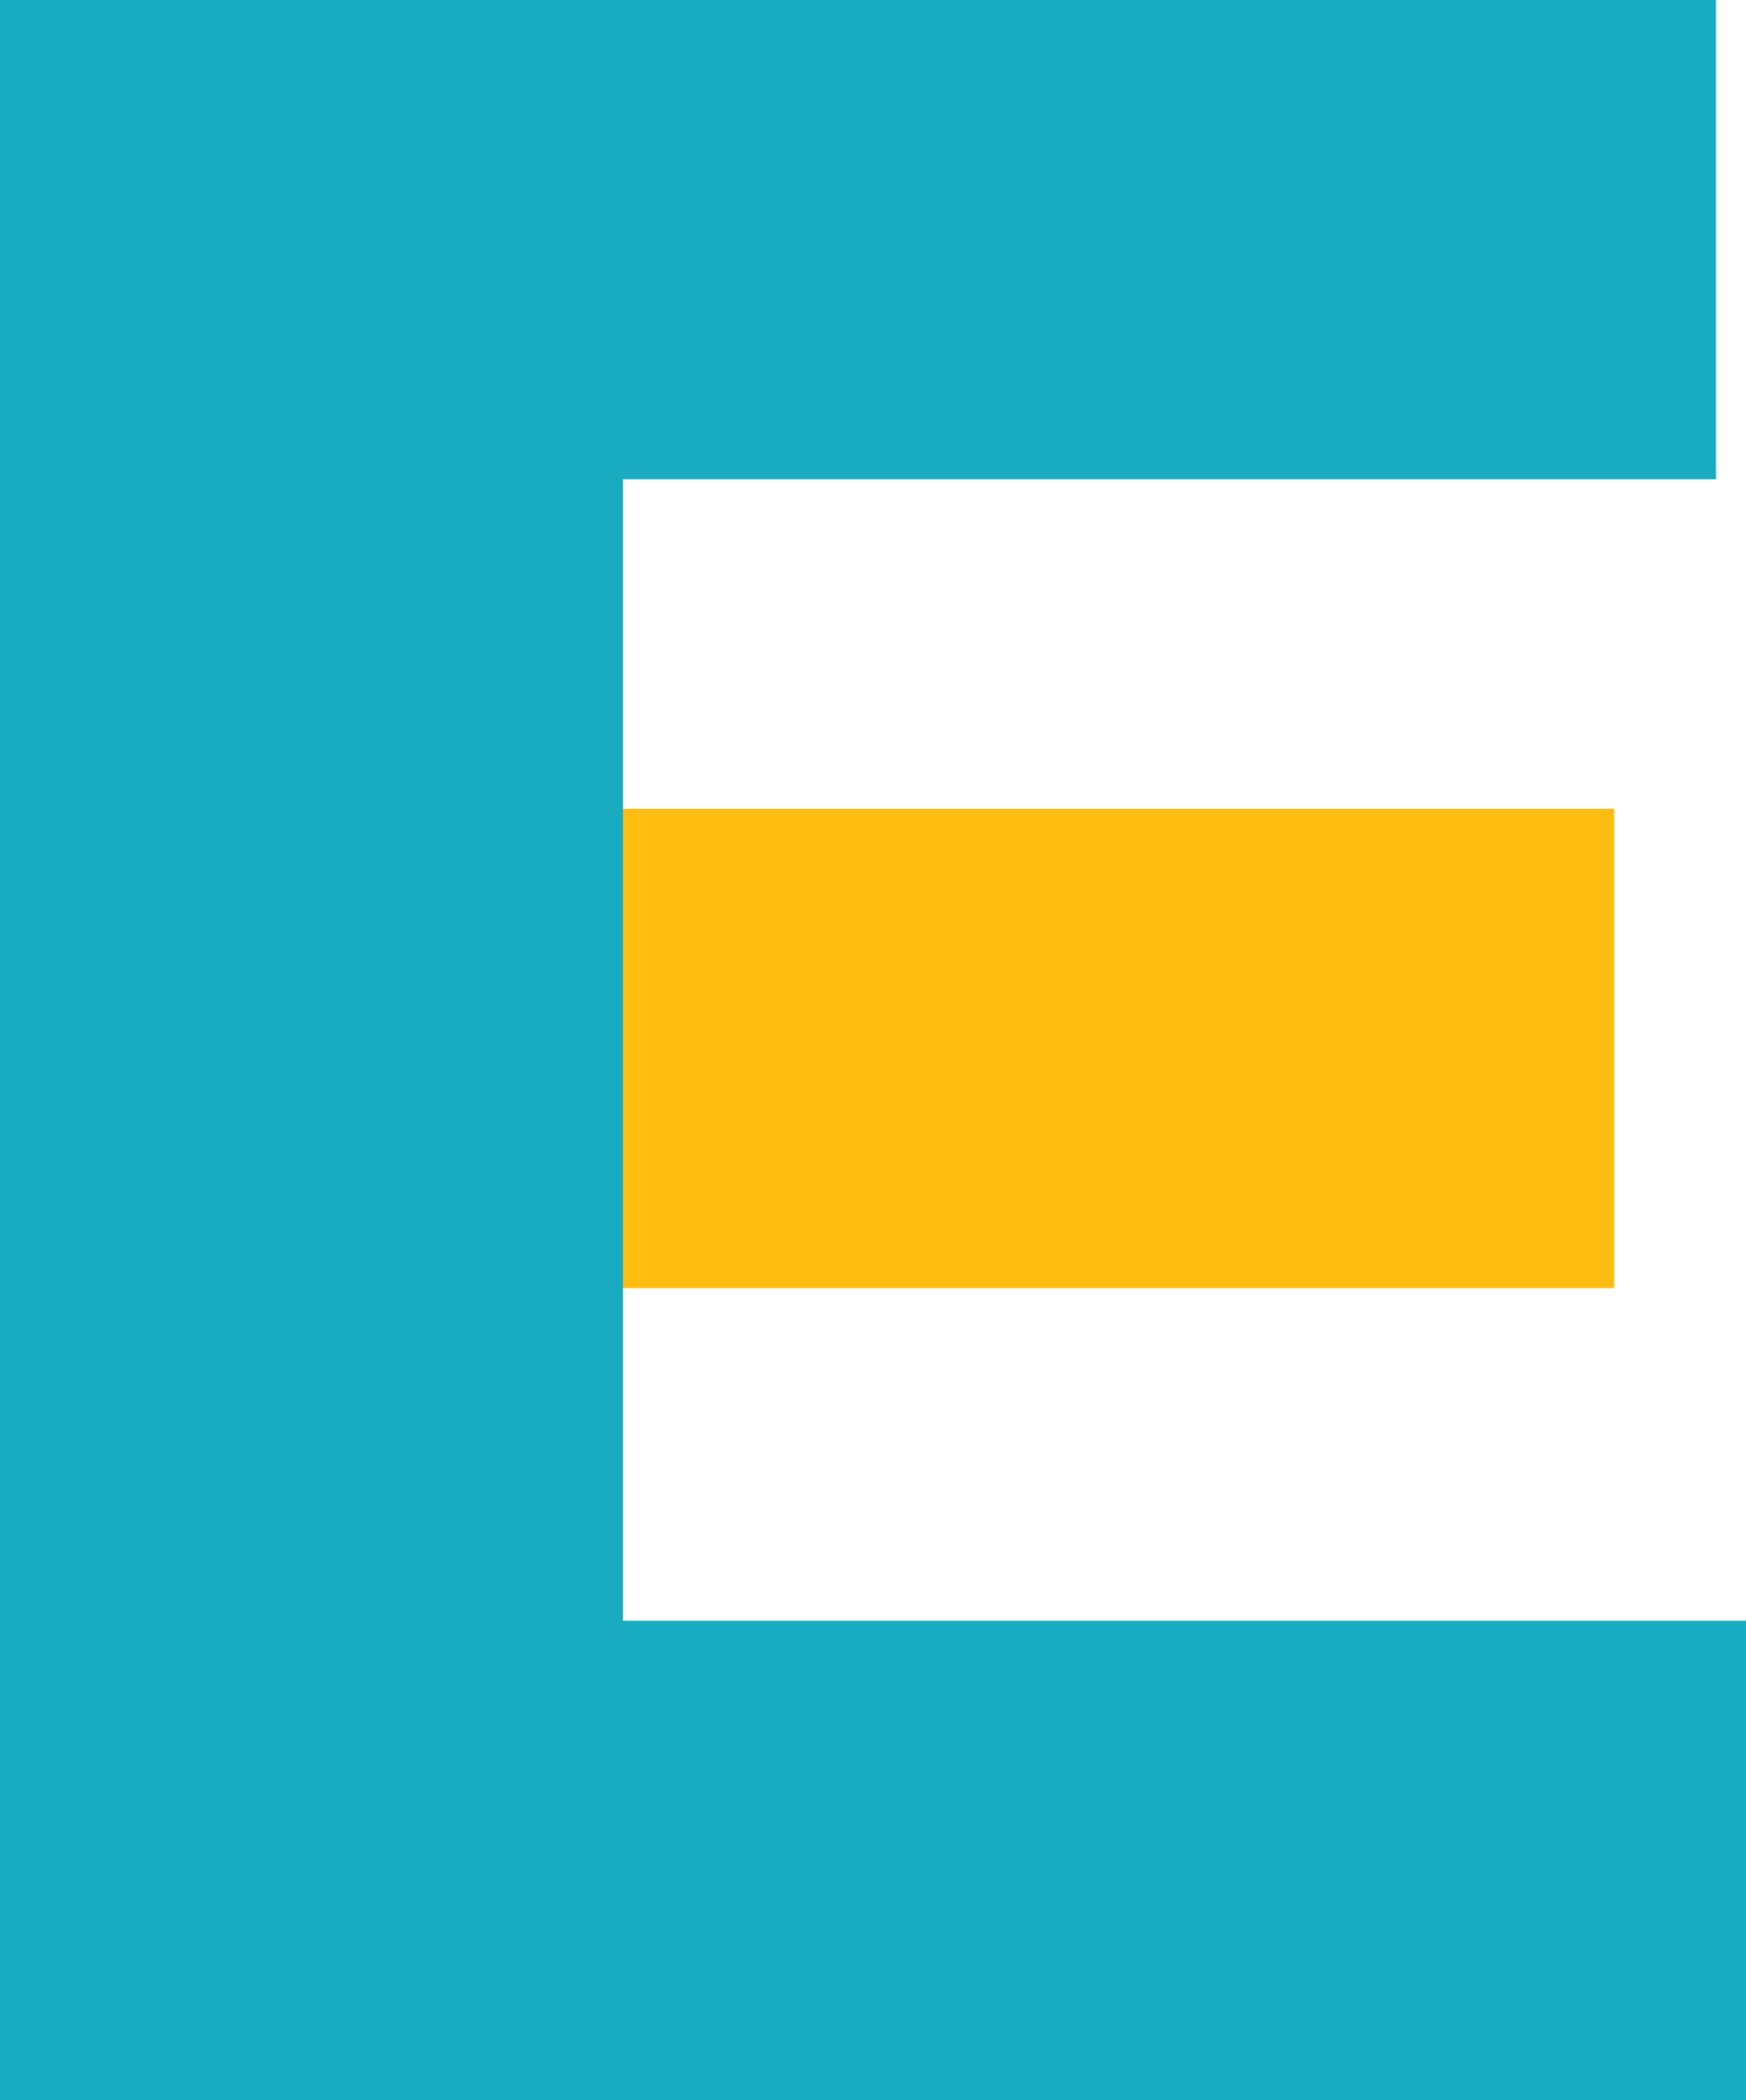 <svg xmlns="http://www.w3.org/2000/svg" width="41.02" height="49.322" viewBox="0 0 41.02 49.322">
  <g id="グループ_7686" data-name="グループ 7686" transform="translate(-991 -1670.163)">
    <rect id="長方形_2037" data-name="長方形 2037" width="23.289" height="11.258" transform="translate(1005.634 1689.16)" fill="#ffbd12"/>
    <path id="パス_148704" data-name="パス 148704" d="M0,0V49.322H41.02V38.065H14.635V11.258H40.317V0Z" transform="translate(991 1670.163)" fill="#19abc0"/>
  </g>
</svg>
